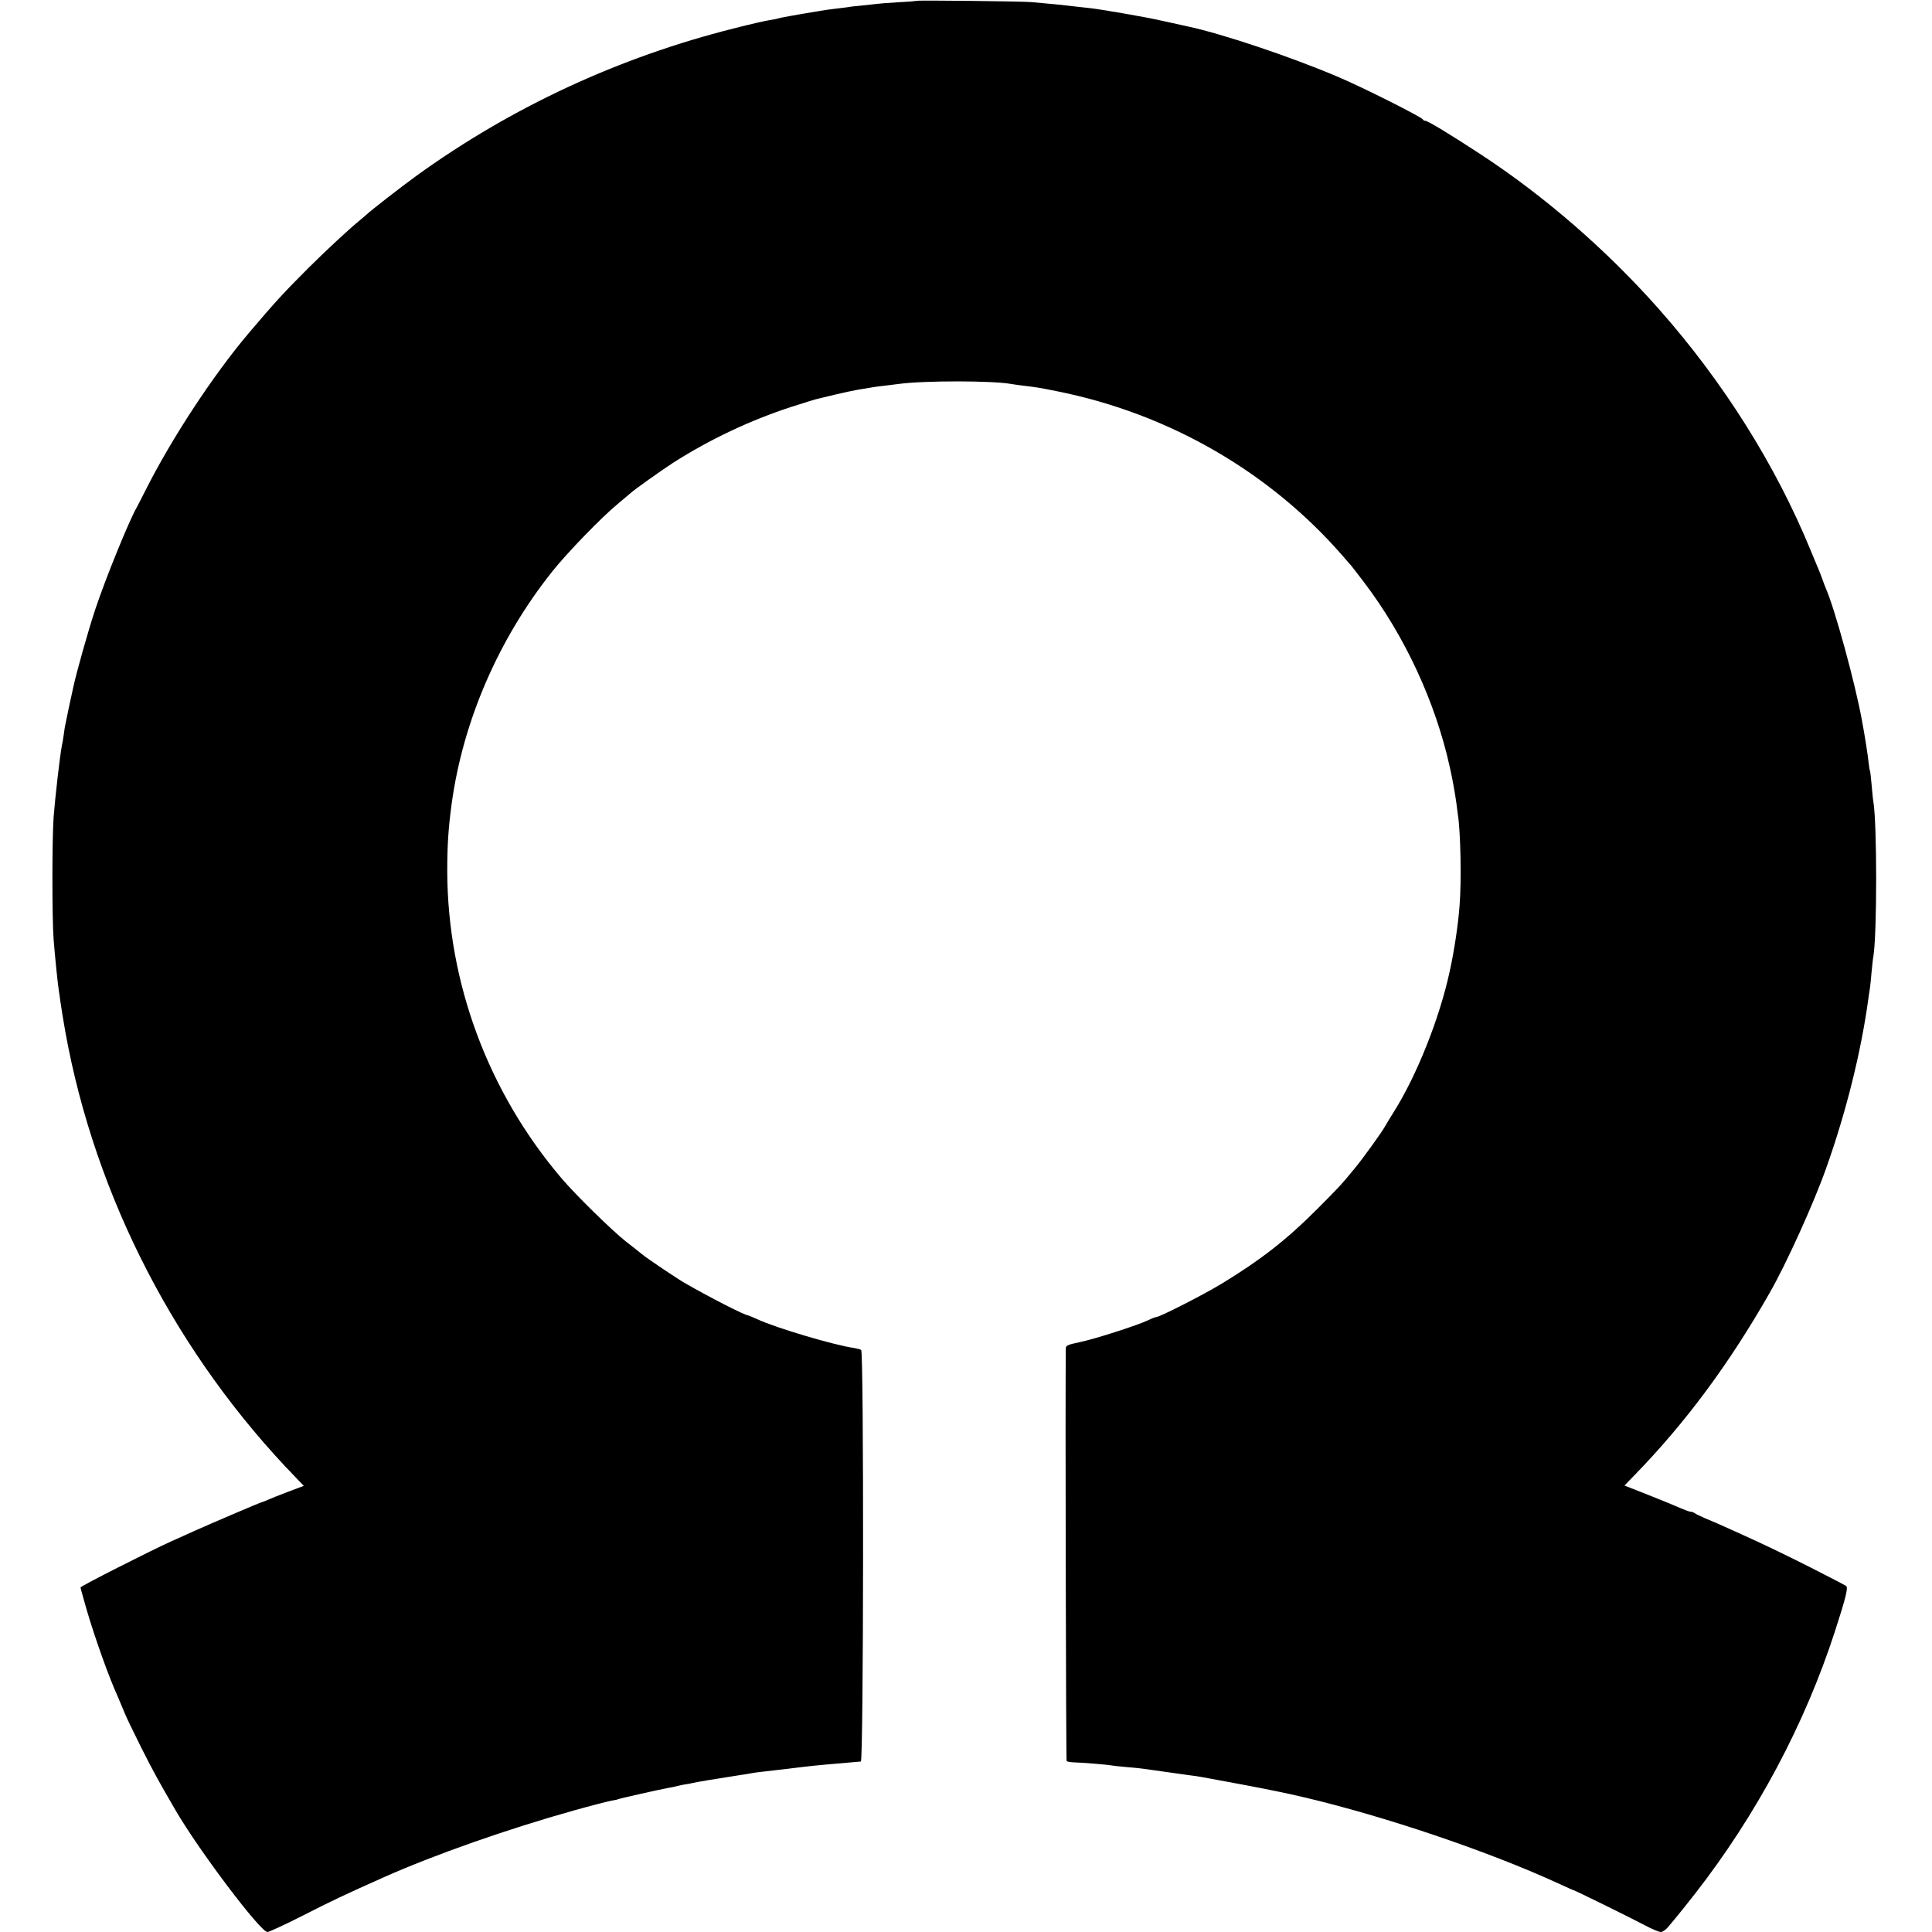 <?xml version="1.0" standalone="no"?>
<!DOCTYPE svg PUBLIC "-//W3C//DTD SVG 20010904//EN"
 "http://www.w3.org/TR/2001/REC-SVG-20010904/DTD/svg10.dtd">
<svg version="1.0" xmlns="http://www.w3.org/2000/svg"
 width="1200pt" height="1200pt" viewBox="0 0 1200 1200"
 preserveAspectRatio="xMidYMid meet">
<g transform="translate(0,1200) scale(0.1,-0.1)"
fill="#000000" stroke="none">
<path d="M5698 11995 c-2 -1 -56 -6 -120 -9 -65 -4 -128 -9 -140 -11 -13 -2
-54 -6 -91 -10 -37 -3 -76 -8 -85 -10 -9 -1 -42 -6 -72 -9 -30 -4 -66 -8 -80
-11 -179 -29 -274 -47 -279 -50 -4 -2 -27 -6 -51 -10 -25 -4 -124 -26 -220
-51 -715 -179 -1386 -491 -1975 -917 -94 -68 -289 -220 -305 -237 -3 -3 -21
-18 -40 -34 -70 -57 -207 -184 -325 -301 -154 -154 -209 -214 -370 -404 -220
-260 -478 -652 -641 -976 -25 -49 -49 -97 -54 -105 -48 -83 -195 -444 -260
-640 -41 -124 -116 -389 -135 -479 -10 -43 -47 -218 -49 -231 -2 -8 -7 -37
-10 -63 -4 -27 -9 -58 -12 -70 -13 -70 -41 -315 -51 -442 -10 -140 -10 -629 0
-760 8 -103 25 -271 32 -315 2 -14 7 -45 10 -70 3 -25 17 -110 31 -190 186
-1028 693 -2008 1435 -2771 l46 -48 -96 -36 c-53 -20 -110 -43 -128 -51 -17
-8 -33 -14 -36 -14 -6 0 -329 -138 -422 -180 -38 -17 -101 -46 -140 -63 -129
-58 -565 -279 -565 -287 0 -4 18 -67 39 -141 52 -177 138 -418 193 -538 10
-24 28 -66 39 -93 10 -27 57 -124 103 -216 73 -146 115 -222 217 -397 149
-255 527 -755 570 -755 10 0 110 46 222 103 176 90 261 130 501 237 314 140
773 301 1181 415 110 31 216 58 235 61 19 3 37 7 40 9 7 4 265 62 311 70 19 3
41 8 49 10 8 2 29 7 45 10 17 2 41 7 55 10 46 10 108 20 305 51 17 2 41 6 55
9 14 3 45 7 70 10 25 3 99 11 165 19 134 17 196 23 304 32 82 7 130 11 148 13
17 1 19 2546 2 2556 -5 4 -25 9 -42 12 -126 18 -484 124 -603 179 -29 13 -55
24 -57 24 -20 0 -232 108 -392 200 -46 26 -240 156 -270 182 -11 9 -56 45
-100 79 -89 71 -311 289 -396 389 -457 536 -709 1215 -711 1909 0 162 7 267
27 416 70 515 291 1026 625 1445 94 118 306 337 407 420 36 30 71 60 77 65 23
22 195 144 266 190 225 144 482 266 739 349 78 25 151 48 164 50 12 3 59 14
104 25 45 11 110 25 145 31 35 5 72 12 84 14 12 2 45 7 75 10 30 4 70 9 89 11
160 22 589 21 701 0 10 -2 42 -6 71 -10 91 -11 100 -12 213 -35 696 -139 1326
-503 1781 -1030 21 -25 41 -47 44 -50 3 -3 39 -50 81 -105 255 -335 445 -746
534 -1150 17 -75 31 -154 41 -224 3 -25 7 -57 9 -70 17 -107 23 -408 11 -561
-8 -117 -34 -290 -62 -415 -63 -291 -204 -644 -346 -870 -21 -33 -45 -73 -54
-89 -21 -38 -136 -198 -188 -261 -80 -98 -102 -122 -236 -256 -188 -189 -353
-317 -590 -461 -115 -70 -386 -208 -407 -208 -5 0 -27 -8 -49 -19 -66 -32
-334 -118 -426 -137 -76 -16 -88 -21 -88 -39 -4 -260 1 -2559 5 -2563 4 -4 21
-7 38 -8 54 -1 221 -15 237 -19 8 -2 49 -6 90 -10 73 -6 93 -8 175 -20 73 -10
169 -24 220 -31 28 -3 59 -8 70 -10 11 -2 36 -7 55 -10 47 -8 350 -65 375 -71
11 -2 31 -6 45 -9 450 -91 1077 -288 1568 -493 67 -28 155 -67 196 -86 41 -19
76 -35 79 -35 7 0 354 -171 447 -220 41 -22 84 -40 96 -40 11 0 32 15 46 32
15 18 36 44 48 58 12 14 66 81 120 150 382 491 681 1052 868 1630 67 207 82
268 69 279 -7 5 -104 56 -217 113 -191 96 -276 137 -455 218 -126 57 -149 67
-205 90 -30 13 -59 27 -65 32 -5 4 -15 8 -23 8 -7 0 -37 11 -65 23 -29 13
-118 50 -200 82 l-147 58 59 61 c319 327 593 697 844 1138 103 180 273 555
350 773 123 346 216 717 262 1053 3 20 7 51 10 67 2 17 7 62 10 100 4 39 8 81
11 95 23 140 23 822 0 960 -3 14 -7 61 -11 105 -4 44 -8 82 -10 86 -2 3 -6 27
-9 55 -4 40 -22 158 -41 259 -42 232 -169 695 -224 820 -5 11 -14 36 -21 55
-7 19 -18 49 -25 65 -7 17 -29 68 -48 115 -218 532 -544 1049 -943 1500 -323
365 -706 698 -1102 958 -197 129 -334 212 -350 212 -6 0 -12 3 -14 8 -7 15
-374 200 -533 267 -285 121 -712 265 -924 310 -9 2 -68 15 -131 29 -63 14
-126 27 -140 29 -71 13 -149 27 -180 32 -19 3 -46 7 -60 10 -34 6 -98 15 -150
20 -24 2 -59 7 -79 9 -20 3 -72 8 -116 12 -44 4 -98 9 -120 11 -49 5 -702 12
-707 8z"/>
</g>
</svg>
